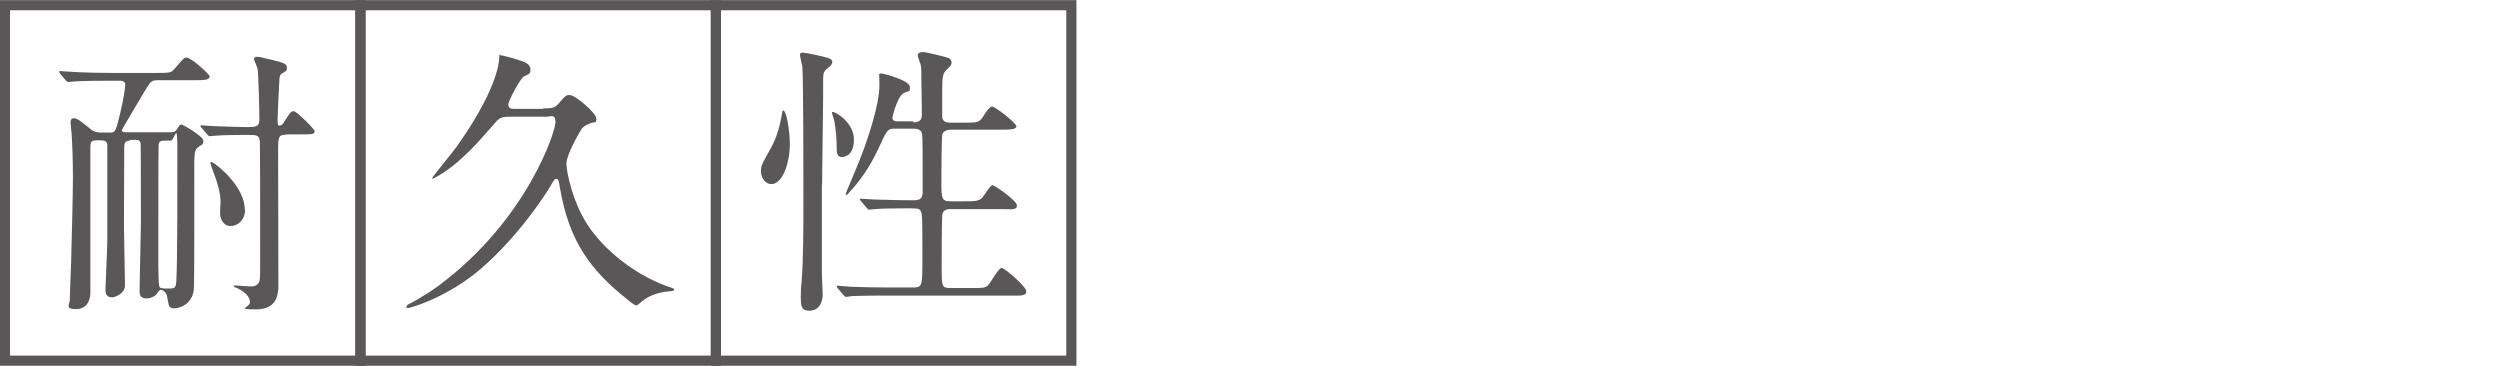 <?xml version="1.0" encoding="UTF-8"?>
<svg id="_レイヤー_1" data-name="レイヤー_1" xmlns="http://www.w3.org/2000/svg" version="1.1" viewBox="0 0 960 140.6">
  <!-- Generator: Adobe Illustrator 29.8.1, SVG Export Plug-In . SVG Version: 2.1.1 Build 2)  -->
  <defs>
    <style>
      .st0 {
        fill: #595757;
      }

      .st1 {
        fill: none;
        stroke: #595757;
        stroke-width: 3.9px;
      }
    </style>
  </defs>
  <rect class="st1" x="1.9" y="2" width="136.5" height="136.5"/>
  <rect class="st1" x="138.4" y="2" width="136.5" height="136.5"/>
  <rect class="st1" x="274.9" y="2" width="136.5" height="136.5"/>
  <g>
    <path class="st0" d="M50,54c-2.1,0-2.3,1.1-2.3,2.6,0,3.2-.1,25.3-.1,29.7s.4,19.9.4,23.3-4.4,4.6-4.8,4.6c-2.7,0-2.7-1.9-2.7-3.2s.7-15.6.7-18.6v-36.6c0-1.9-1.6-1.9-2.4-1.9h-1.7c-2.2,0-2.4.8-2.4,2.7v55.9c0,2.4-1.1,6.2-5.5,6.2s-2.4-1.7-2.4-3.6.4-11.6.5-13.8c.3-12.1.7-26.5.7-33.1s-.2-11.8-.5-16.9c-.1-.8-.4-3.7-.4-4.4,0-1,.5-1.5,1.3-1.5,1.4,0,3.6,1.9,6.4,4.2,1.6,1.3,3.1,1.3,4,1.3h3.3c2.1,0,2.3,0,4.1-7.6,1.2-5.1,1.9-9.7,1.9-10.6,0-1.7-1.3-1.7-2.2-1.7h-3.5c-9.6,0-12.8.2-13.9.3-.3,0-2,.2-2.3.2s-.5-.2-1-.7l-2.1-2.5q-.4-.5-.4-.8c0-.1.1-.2.3-.2.8,0,4.1.3,4.8.3,5.4.3,9.9.4,15.1.4h17.4c4.9,0,5.5,0,7-1.9,3.1-3.6,3.4-4,4.4-4,1.6,0,8.8,6.4,8.8,7.2,0,1.5-2.2,1.5-5.9,1.5h-14c-2.6,0-2.8.5-5.4,4.8-1.3,2.3-8.4,14-8.4,14.4,0,.8.9.8,1.7.8h17.1c.8,0,1.7-.1,2.3-1.1,1-1.6,1.1-1.9,1.7-1.9s8.5,4.5,8.5,6.3-.7,1.2-2.3,2.7c-.8.7-1.2,1.7-1.2,5.6s.1,47.2-.2,49.1c-.7,5-5,6.9-7.4,6.9s-2.1-1-2.9-4.8c-.4-1.7-1.9-2.3-2.3-2.3s-.7.2-1.2,1c-.9,1.5-2.7,2.3-4.4,2.3-2.6,0-2.6-1.9-2.6-2.7,0-4.2.5-22.5.5-26.2s0-29.8-.1-30.6c-.2-1.3-1-1.4-2.3-1.4h-1.9ZM63.3,54c-1.6,0-2.4.2-2.4,2.1-.1,3.9-.1,27.7-.1,35.1s-.1,15.4.3,18.3c.1,1.2.8,1.3,3.5,1.3s2.9-.3,3.1-2.8c.5-8,.4-41.9.4-51.8s-1.1-2.2-2.5-2.2h-2.3ZM110.2,51.7c-3.4,0-3.4.8-3.4,6.7s.1,51.3.1,52.2c-.2,2.4-.5,8.2-8.6,8.2s-2.2-.7-2.3-2.8c-.1-1.9-1.5-3.6-4.6-5.2-.2-.2-1.6-.5-1.6-.9s.3-.3.4-.3c.4,0,5.2.4,6.2.4,1.6,0,2.6-.7,3.1-1.7.4-1.2.4-1.7.4-7.4s0-44-.1-46c-.1-3.1-.9-3.1-5.2-3.1s-9.7.1-11.7.3c-.4,0-2.1.2-2.4.2s-.5-.2-.9-.7l-2.2-2.5q-.4-.5-.4-.8c0-.2.1-.2.3-.2.7,0,3.5.3,4,.3s9.8.4,13.3.4,5,0,5-2.9-.3-17.3-.7-19.5c-.1-.7-1.4-3.3-1.4-3.8s.8-.8,1-.8c.9,0,1.5.1,6.8,1.4,3.5.9,4.9,1.3,4.9,2.8s-.9,1.5-2.1,2.3c-.6.4-.8,1.5-.8,2-.1,1-.7,14.2-.7,15.2,0,2.5,0,2.7.8,2.7s1.3-.7,1.6-1.2c2.4-3.8,2.7-4.3,3.8-4.3s8,6.9,8,7.6c0,1.3-.6,1.3-5.8,1.3h-5ZM94.1,80.6c0,3.8-2.7,6.2-5.6,6.2s-4-3.1-4-4.9.2-3.5.2-4.2c0-3.8-1.4-7.8-1.9-9.3-.3-1-2-5.3-2-5.7s.3-.7.9-.3c2.1,1.2,12.3,9.4,12.3,18.1Z"/>
    <path class="st0" d="M208.6,41.6c3.6,0,4.5,0,6.4-2.4,2-2.3,2.3-2.7,3.8-2.7,2.2,0,10.2,7,10.2,9s-.3,1.1-2.5,1.9c-2.2.9-2.8,1.5-3.6,2.8-1.9,3.3-5.4,9.7-5.4,12.7s2.5,15.8,9.2,25c7.2,10,19.2,18.7,30.9,22.5.5.2,1.3.4,1.3.8s-.2.5-2.1.7c-3.8.3-7.5,1.5-10.4,3.9-.3.3-1.7,1.5-2,1.5-.3,0-.7,0-3.6-2.4-14-11.1-22.2-22.2-25.7-42.3-.5-2.8-.6-3.9-1.4-3.9s-.9.3-2.6,3.2c-1.3,2.2-11.5,18.3-26.1,31-13.1,11.4-27.6,15.4-28.3,15.4s-.6-.3-.6-.5c0-.4.3-.9,2-1.6.2-.1,5.1-2.7,10.2-6.4,34.2-25.4,45-59.4,45-62.8s-1.7-2.2-3.4-2.2h-13.5c-3.5,0-4.5.2-6.3,2.4-7.4,8.4-8.3,9.4-12.4,13.2-5.1,4.9-11.1,8.2-11.5,8.2s-.2-.2-.2-.3c0-.3,7.6-9.6,9-11.5,15.5-21.6,16.7-32.6,16.7-34.6s0-.9.9-.9,6.6,1.7,7.3,2c1.1.3,3.8,1.2,3.8,3.4s-1.1,1.7-2.7,2.8c-1.3.9-5.8,9.1-5.8,10.7s1.4,1.6,2.5,1.6h11Z"/>
    <path class="st0" d="M296.2,70.7c-2.2,0-4-2.3-4-4.9s.7-3.2,3.9-9.1c2.2-3.8,3.6-9.2,4.3-13.6.1-.5.1-.7.3-.7,1.4,0,2.6,8.3,2.6,12.9,0,7.5-2.9,15.4-7.1,15.4ZM315.6,70.9v34.2c0,1.3.3,6.7.3,7.8,0,4.5-2.4,6.4-4.9,6.4s-3.5-.5-3.5-5,.3-5.5.3-5.9c.7-9.3.7-20.7.7-32s0-45-.4-50.8c-.1-.7-.9-3.8-.9-4.5s.3-.9,1.1-.9,8.7,1.5,10.5,2.4c.3.2.8.5.8,1.2,0,1-.8,1.5-1.9,2.5-1.3,1-1.6,1.9-1.6,3.7.1,5.6-.4,34-.4,40.8ZM323.2,60.3c-1.9,0-1.9-2.2-1.9-3.3,0-3.2-.3-7-.9-10.5-.1-.5-.9-2.7-.9-3.2s.1-.3.3-.3c1.4,0,8.1,4.3,8.1,10.5s-3.4,6.8-4.8,6.8ZM350.6,47c3.4,0,3.4-1.7,3.4-3.8s-.2-11.5-.2-13.3c0-3.6,0-4-.3-5.2-.1-.4-1.1-2.8-1.1-3.4,0-1.1,1.2-1.3,2-1.3,1.3,0,8.2,1.7,9.6,2.2,1,.3,1.4,1.1,1.4,1.9s-.6,1.5-1.7,2.5c-1.6,1.4-1.9,2.4-1.9,8.5v9.9c.3,1.9,1.7,2.1,3.3,2.1h5.8c4.7,0,5.2,0,7.1-3.1.7-1.1,2.1-3.1,2.9-3.1,1.3,0,9.4,6.4,9.4,7.6s-2.4,1.3-5.9,1.3h-19.3c-1,0-2.5.2-3.2,1.6-.4,1-.4,16.9-.4,18.5,0,6.2,0,7.4,3.5,7.4h5.4c3.9,0,5.4,0,6.8-1.4.7-.8,3.1-4.8,3.9-4.8s9.4,5.9,9.4,7.8-2.3,1.4-5.9,1.4h-19.5c-.9,0-2.6,0-3.2,1.7-.3,1-.3,18.2-.3,20.1,0,8.1,0,8.5,3.5,8.5h8.6c3.5,0,4.5,0,5.7-1,1-1,4-6.7,5.2-6.7s9.5,7.1,9.5,9-2.4,1.6-6,1.6h-47.2c-9.5,0-12.7.2-13.8.2-.3.1-2,.3-2.3.3s-.5-.3-1-.8l-2.1-2.5c-.2-.3-.4-.5-.4-.7,0-.2.1-.3.3-.3.8,0,4.1.4,4.8.4,5.4.2,9.8.3,15,.3h9.3c3.5,0,3.5-.8,3.5-10.8,0-16.1,0-17.9-.8-18.8-.6-.8-1.2-.8-5.3-.8-5.9,0-10.4.1-12.1.3-.3,0-2,.2-2.3.2s-.5-.2-1-.8l-2.1-2.5c-.4-.4-.4-.5-.4-.7,0-.2.1-.2.3-.2.8,0,4.1.3,4.9.3,8.7.3,12.3.3,15.7.3s3.2-2.2,3.2-3.9c0-15.2,0-16.8-.1-19.8-.1-2.3-.1-3.8-3.5-3.8h-7.1c-2.7,0-3.1.7-5.5,6-2.7,5.9-6,12.1-12,18.5-.4.5-.8.9-1.1.9s-.3-.2-.3-.3c0-.2,5.4-12.7,6.2-15.1,2.4-6.2,6.8-19.3,6.8-26.6s-.4-3.2-.4-3.6c0-.9.9-1,1.3-1s10.8,2.6,10.8,5.2-.3,1-2.6,2.5c-2.2,1.3-4.1,8.8-4.1,9.2,0,1.5,1.3,1.5,2,1.5h6.1Z"/>
  </g>
</svg>